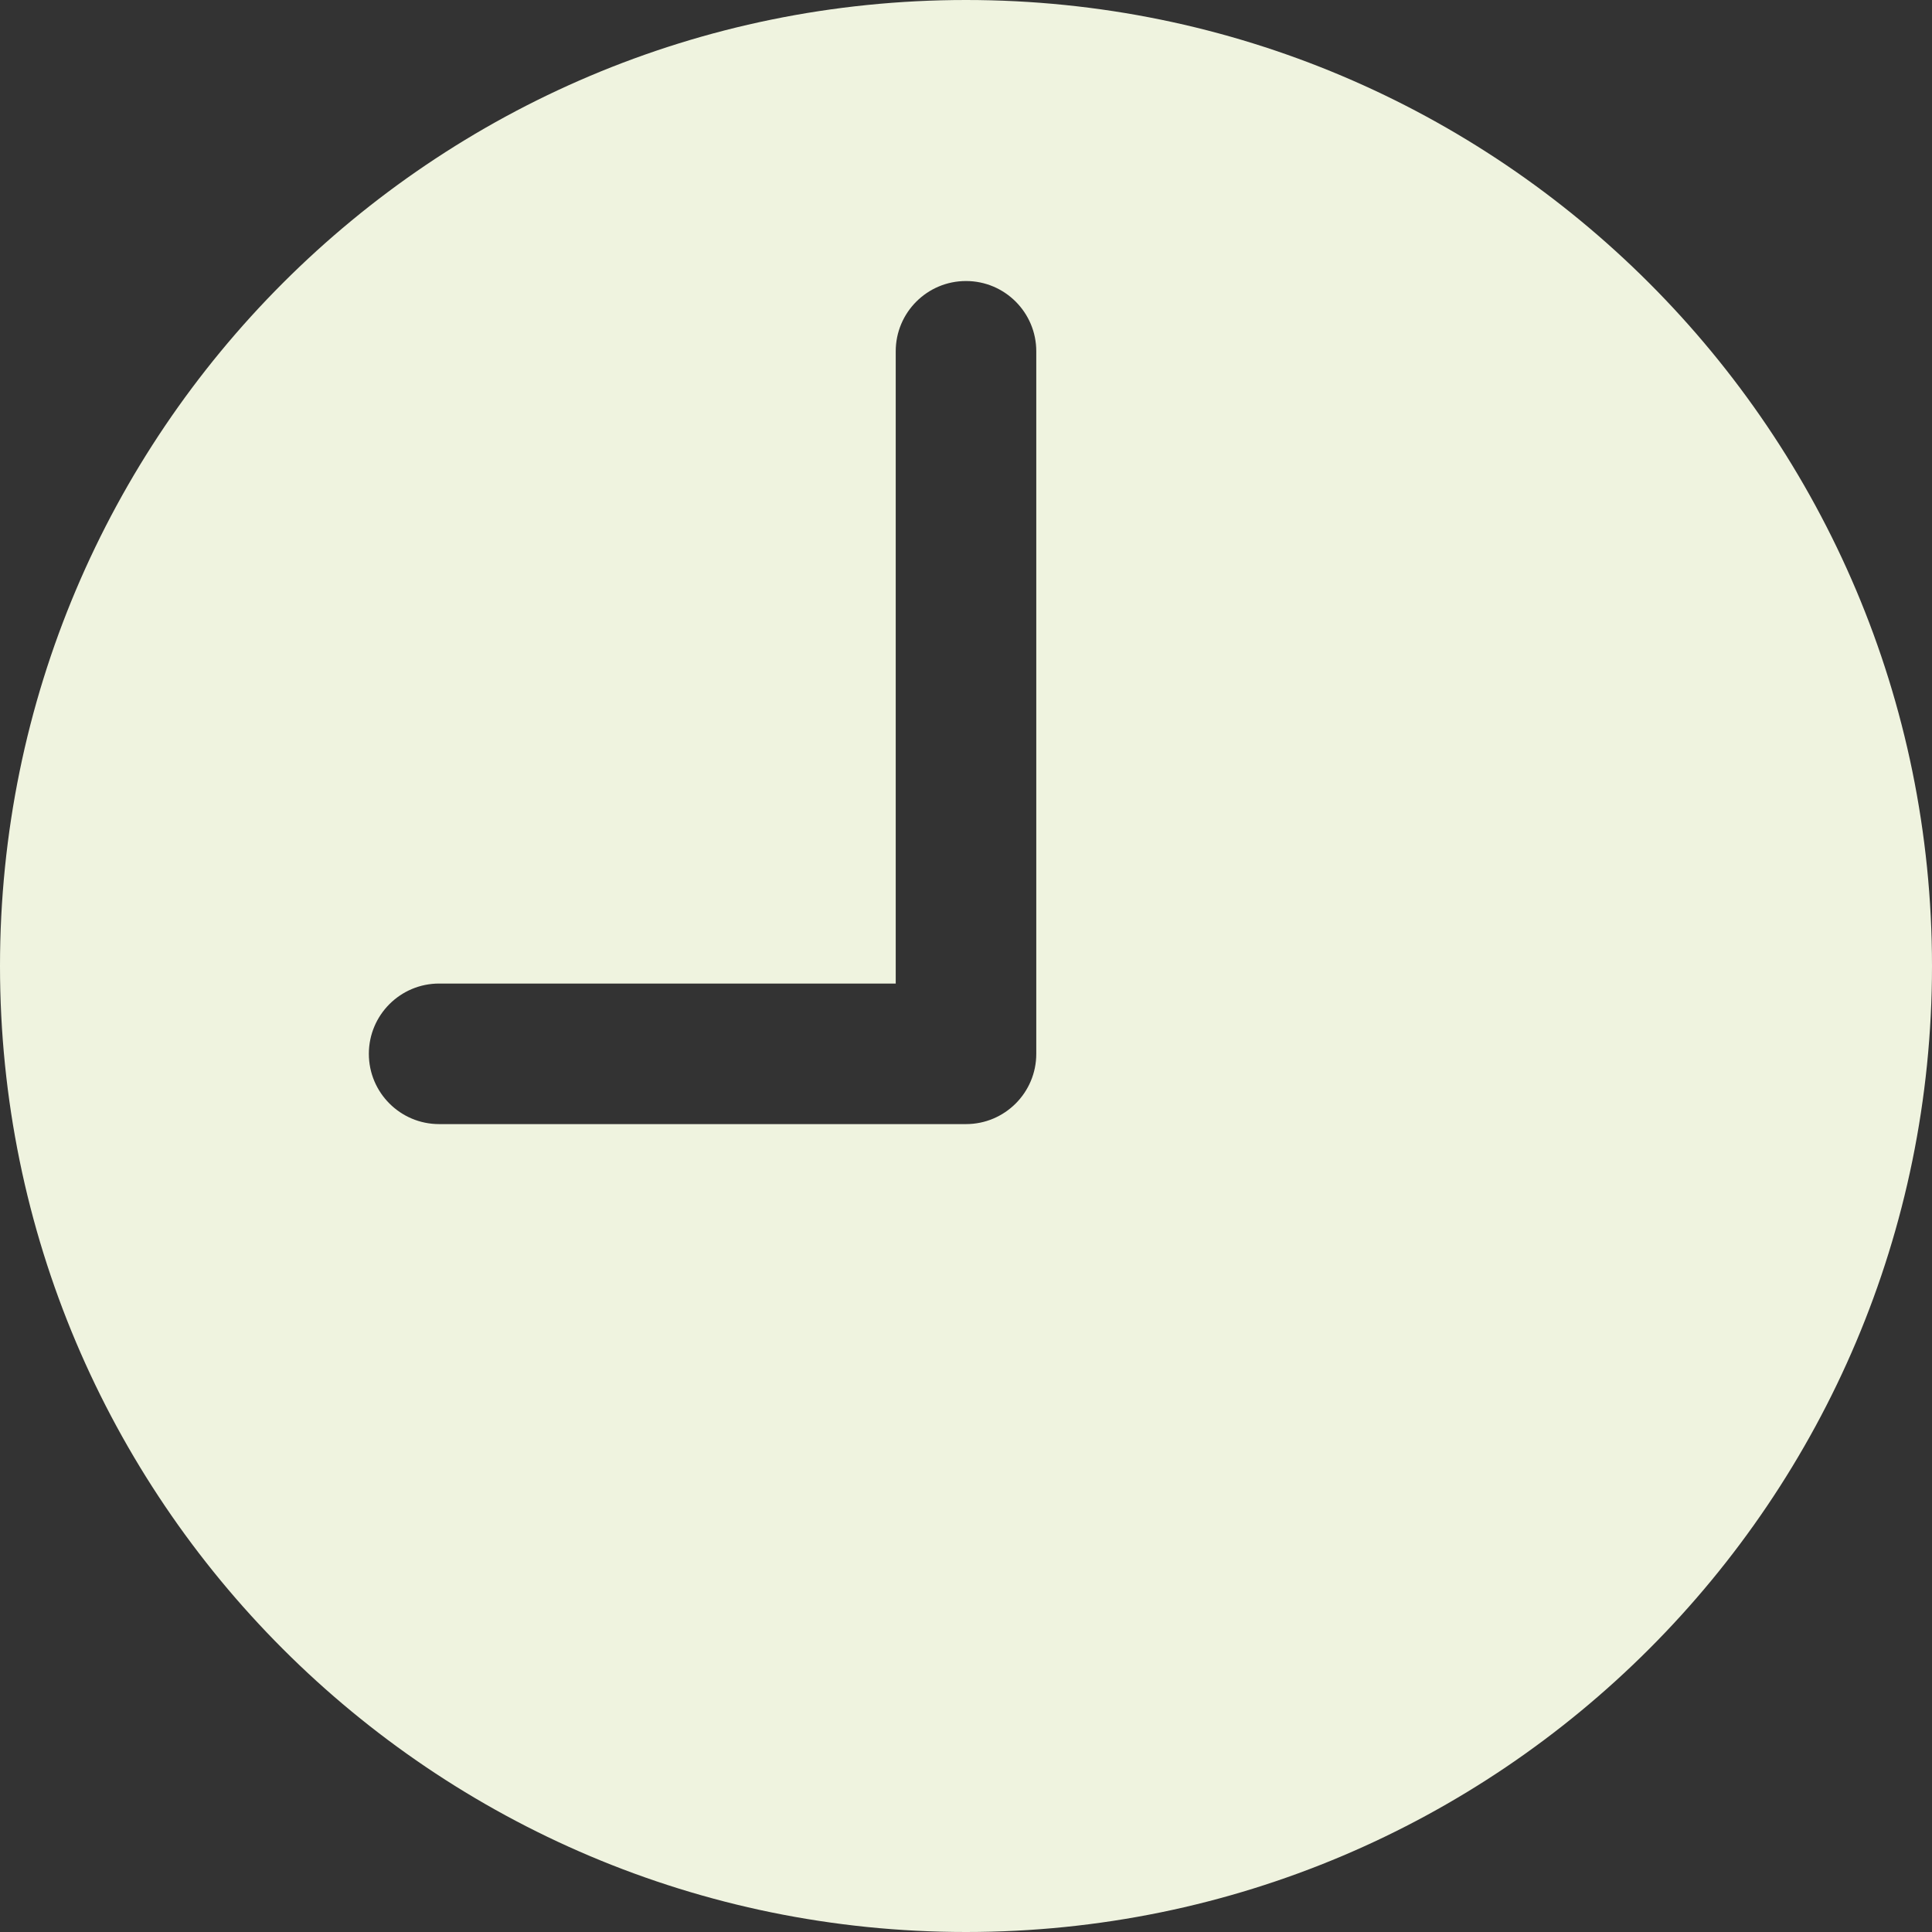 <?xml version="1.0" encoding="UTF-8"?> <svg xmlns="http://www.w3.org/2000/svg" width="24" height="24" viewBox="0 0 24 24" fill="none"><rect x="0" y="0" width="24" height="24" fill="#333333" stroke="none"/><path fill-rule="evenodd" clip-rule="evenodd" d="M12 24C18.627 24 24 18.627 24 12C24 5.373 18.627 0 12 0C5.373 0 0 5.373 0 12C0 18.627 5.373 24 12 24ZM12.873 4.364C12.873 3.882 12.482 3.491 12 3.491C11.518 3.491 11.127 3.882 11.127 4.364V12.218H5.455C4.973 12.218 4.582 12.609 4.582 13.091C4.582 13.573 4.973 13.964 5.455 13.964H12C12.482 13.964 12.873 13.573 12.873 13.091V4.364Z" fill="#EFF3DF"></path></svg> 